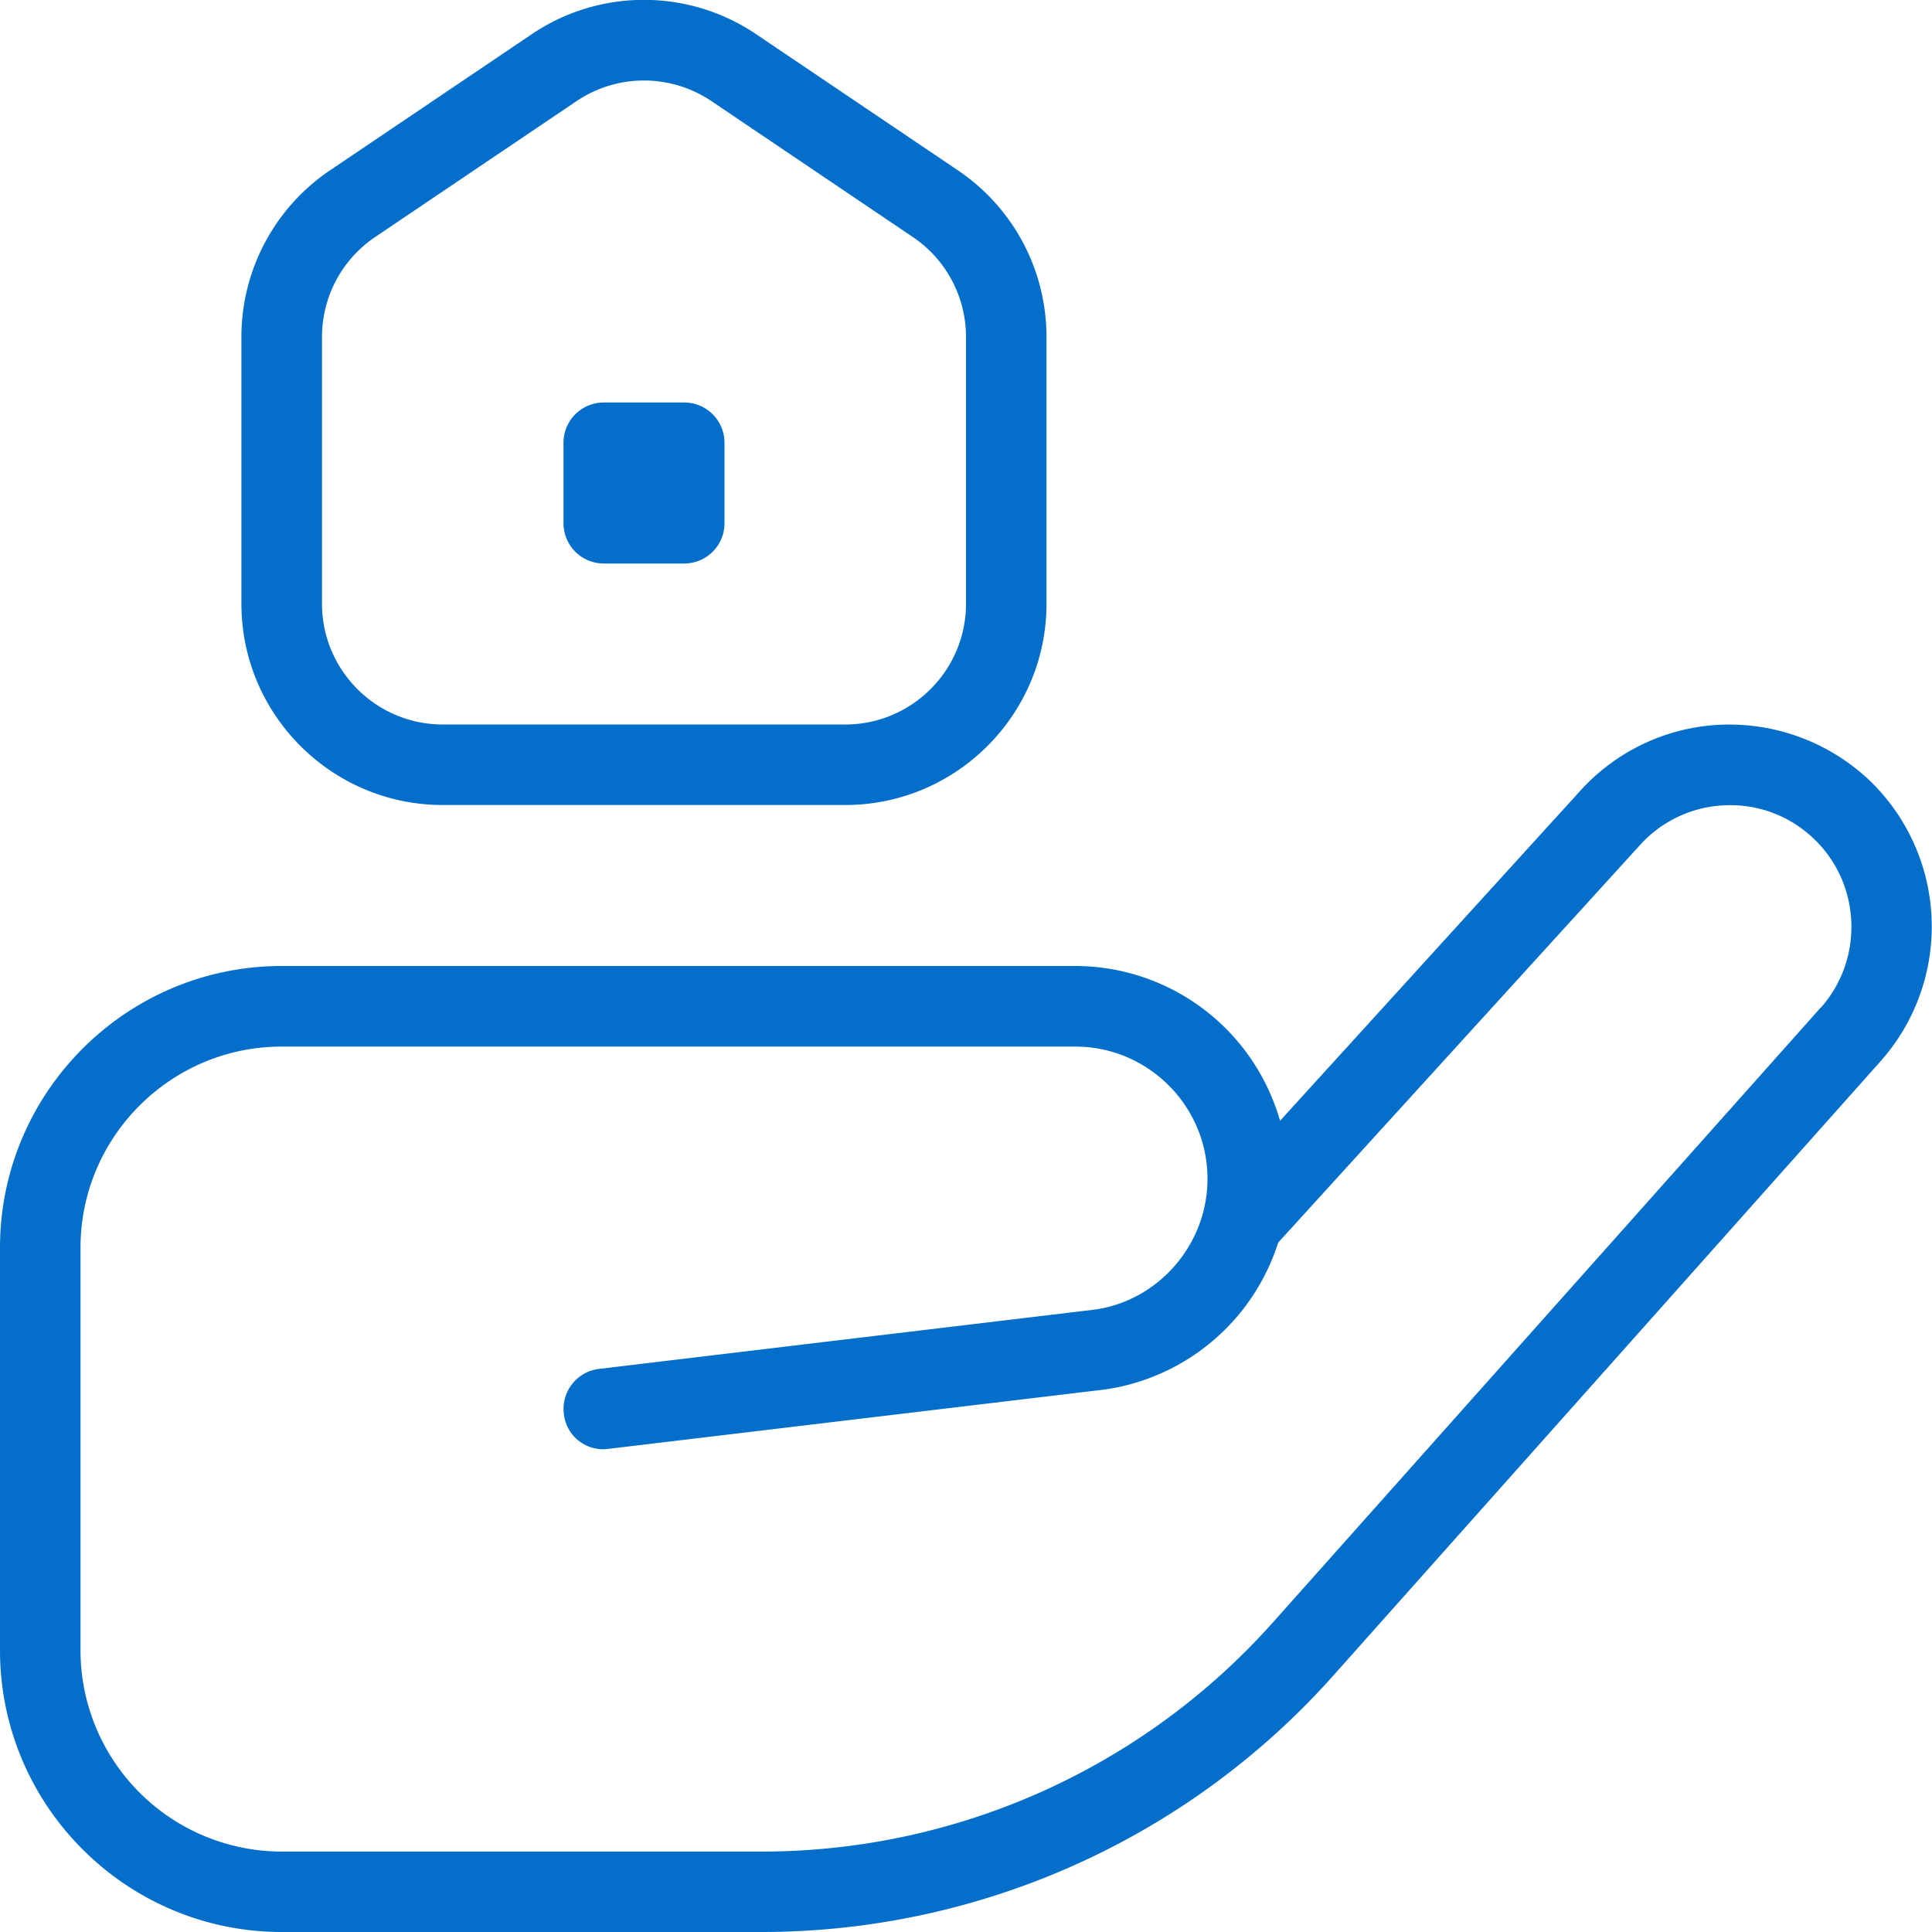 <svg xmlns="http://www.w3.org/2000/svg" xmlns:xlink="http://www.w3.org/1999/xlink" width="512" height="512" x="0" y="0" viewBox="0 0 24 24" style="enable-background:new 0 0 512 512" xml:space="preserve" class=""><g><path d="M23.181 9.655a2.534 2.534 0 0 0-1.809-.652 2.496 2.496 0 0 0-1.739.818l-3.732 4.102A2.648 2.648 0 0 0 13.358 12H3.5C1.57 12 0 13.57 0 15.5v5C0 22.43 1.57 24 3.5 24h5.965a9.512 9.512 0 0 0 7.093-3.18l6.806-7.64a2.519 2.519 0 0 0-.183-3.526zm-.563 2.861-6.806 7.639a8.509 8.509 0 0 1-6.347 2.846H3.5a2.503 2.503 0 0 1-2.5-2.5v-5c0-1.379 1.122-2.5 2.5-2.5h9.857c.905 0 1.643.737 1.643 1.643 0 .812-.605 1.511-1.398 1.624l-6.161.737a.5.5 0 0 0-.437.556.49.49 0 0 0 .556.437l6.172-.738a2.658 2.658 0 0 0 2.146-1.824l4.496-4.94a1.5 1.5 0 0 1 1.046-.492c.403-.02.79.12 1.088.393.609.555.658 1.506.11 2.122zM7 6.5v-1a.5.5 0 0 1 .5-.5h1a.5.5 0 0 1 .5.5v1a.5.5 0 0 1-.5.5h-1a.5.5 0 0 1-.5-.5zM5.5 10h5c1.378 0 2.5-1.122 2.5-2.5V4.187c0-.833-.412-1.607-1.102-2.072L9.398.428a2.49 2.49 0 0 0-2.797 0l-2.5 1.687a2.496 2.496 0 0 0-1.102 2.072V7.5c0 1.378 1.122 2.5 2.5 2.5zM4 4.187c0-.5.247-.964.661-1.243l2.5-1.687a1.498 1.498 0 0 1 1.678 0l2.5 1.687c.414.279.661.744.661 1.243V7.5c0 .827-.673 1.5-1.5 1.5h-5C4.673 9 4 8.327 4 7.5z" fill="#046ecb" opacity="1" data-original="#000000"></path></g></svg>